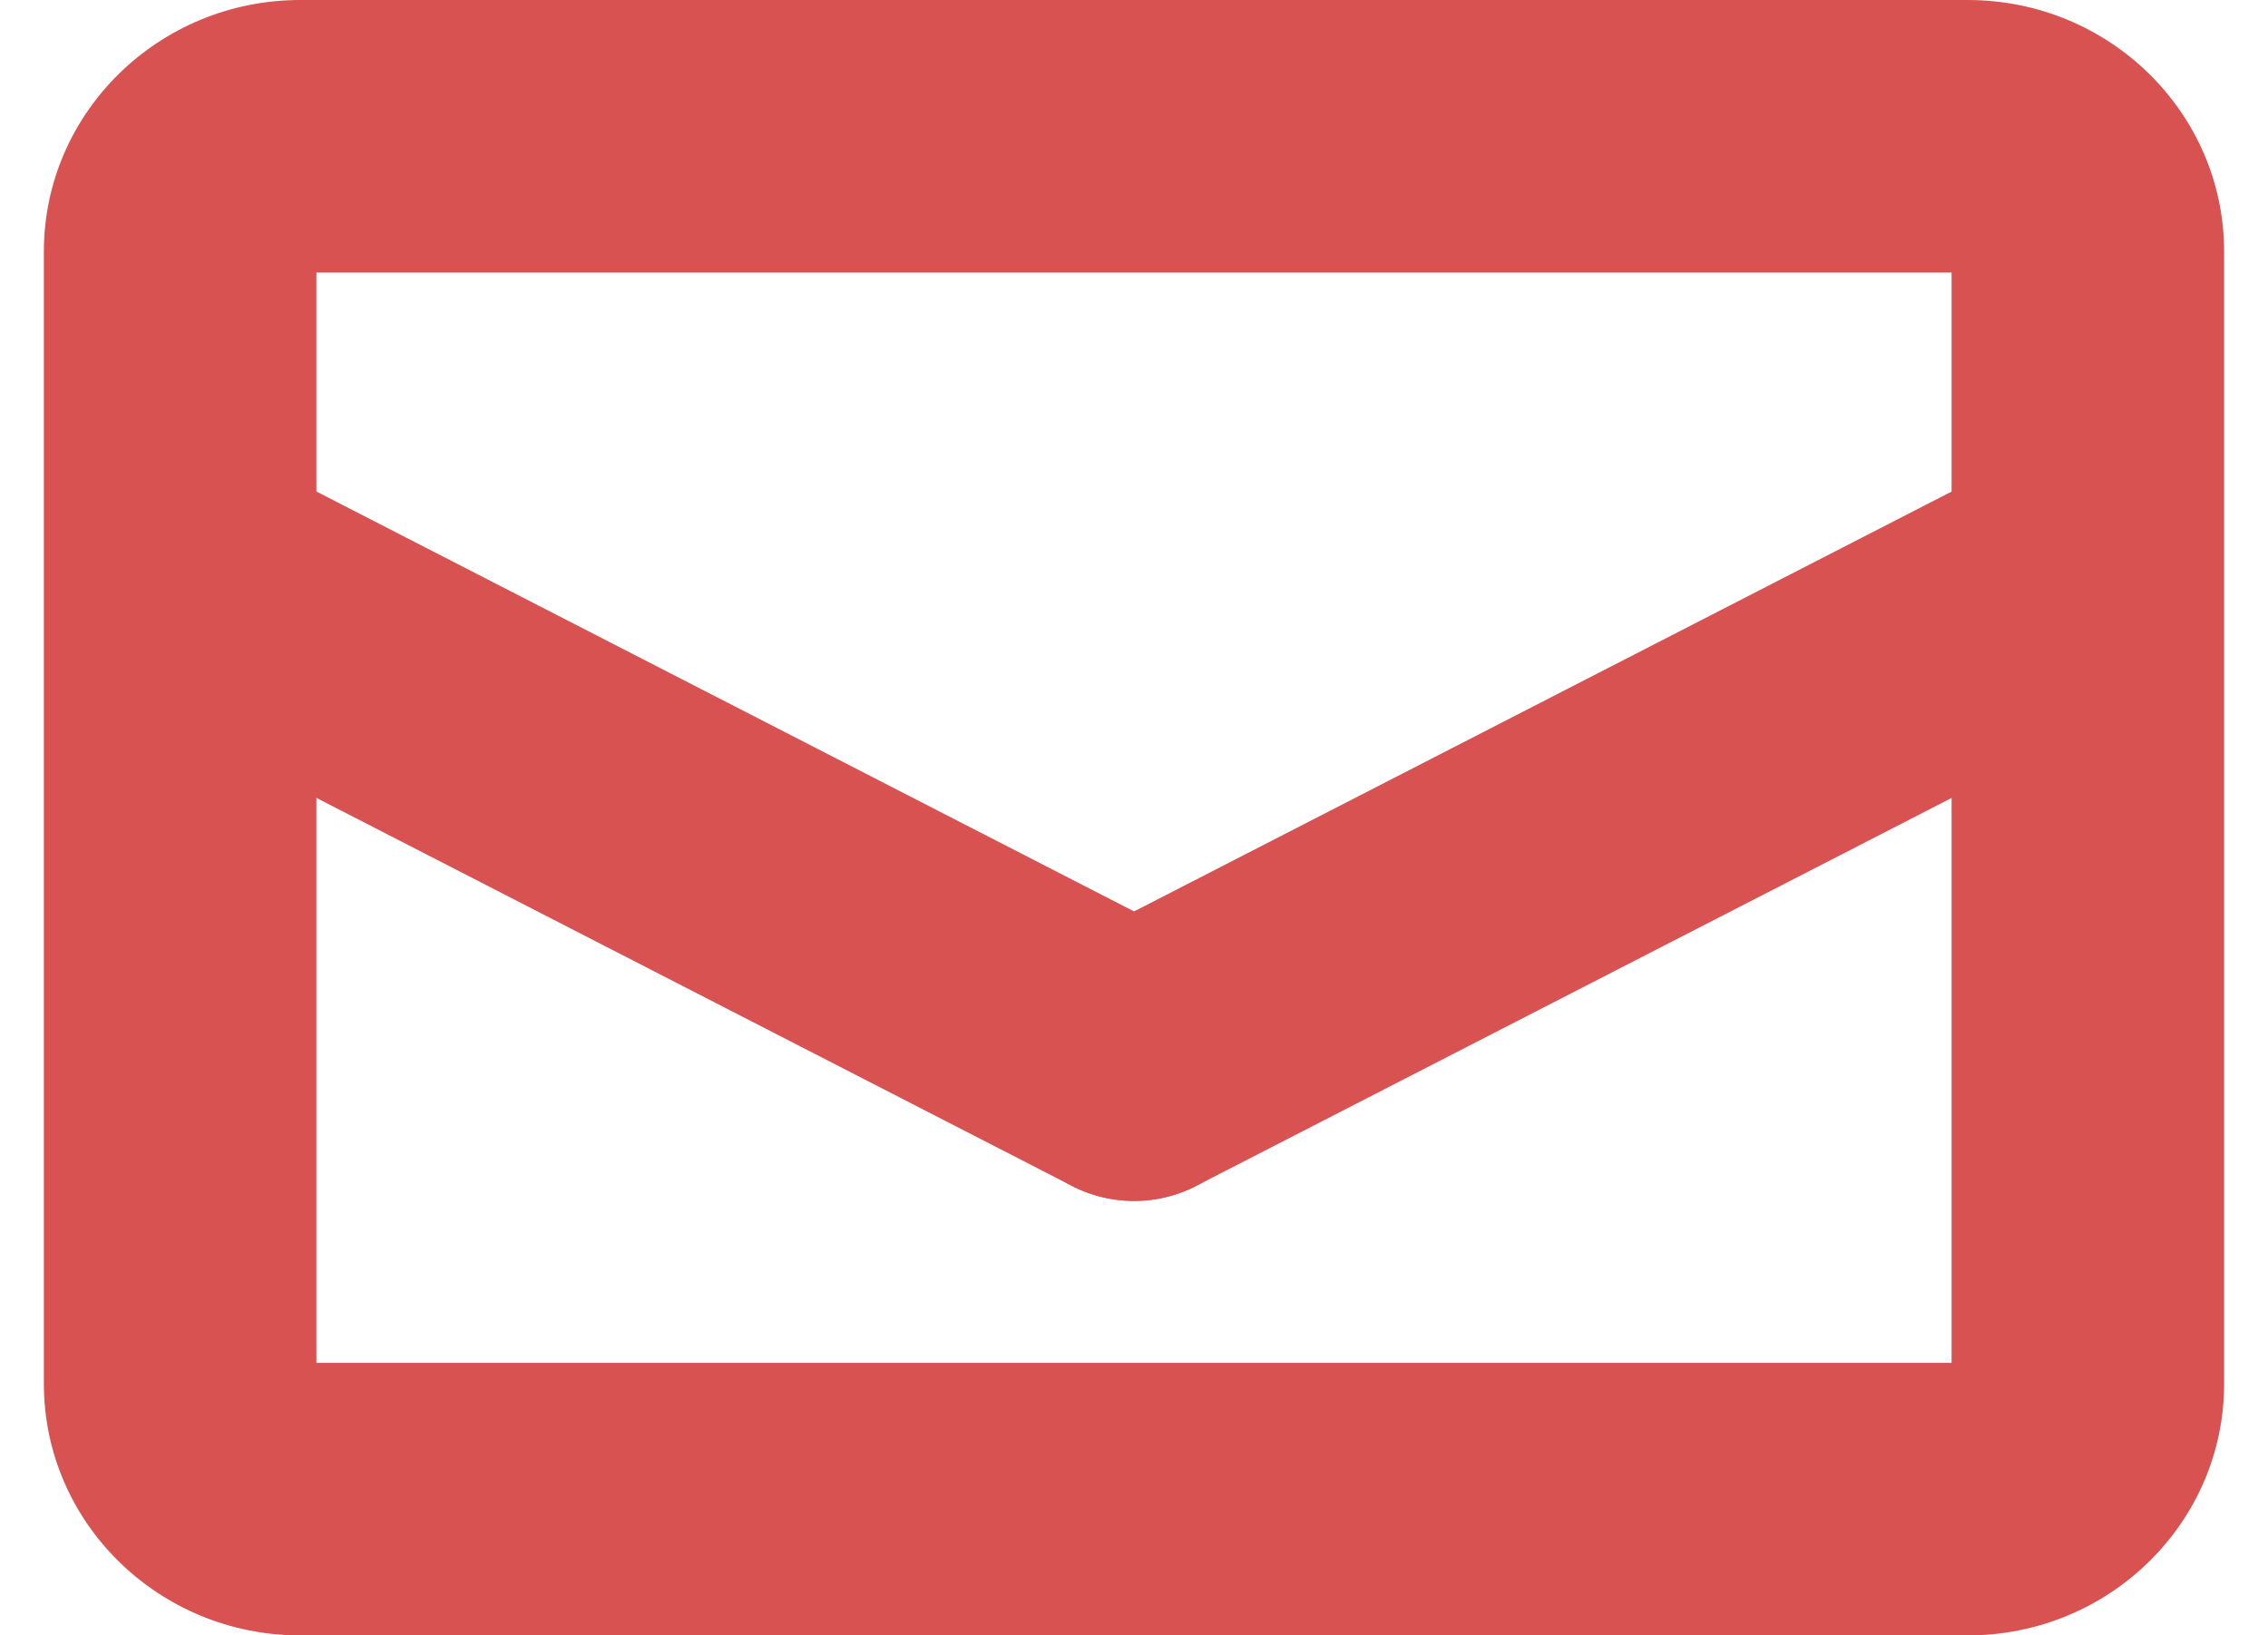 <svg xmlns="http://www.w3.org/2000/svg" width="16.644" height="12" viewBox="0 0 16.644 12">
  <g id="email-icon" transform="translate(0.322)">
    <g id="Caminho_158" data-name="Caminho 158" transform="translate(0 0)" fill="none">
      <path d="M1.882,0H14.118A1.865,1.865,0,0,1,16,1.846v8.308A1.865,1.865,0,0,1,14.118,12H1.882A1.865,1.865,0,0,1,0,10.154V1.846A1.865,1.865,0,0,1,1.882,0Z" stroke="none"/>
      <path d="M 2 2 L 2 10 L 14 10 L 14 2 L 2 2 M 1.882 -9.5367431640625e-07 L 14.118 -9.5367431640625e-07 C 15.157 -9.5367431640625e-07 16 0.827 16 1.846 L 16 10.154 C 16 11.173 15.157 12 14.118 12 L 1.882 12 C 0.843 12 0 11.173 0 10.154 L 0 1.846 C 0 0.827 0.843 -9.5367431640625e-07 1.882 -9.5367431640625e-07 Z" stroke="none" fill="#d95252"/>
    </g>
    <line id="Linha_1" data-name="Linha 1" x2="6.976" y2="3.582" transform="translate(1.025 4.23)" fill="none" stroke="#d95252" stroke-linecap="round" stroke-width="2"/>
    <line id="Linha_2" data-name="Linha 2" x1="6.976" y2="3.582" transform="translate(8 4.23)" fill="none" stroke="#d95252" stroke-linecap="round" stroke-width="2"/>
  </g>
</svg>
